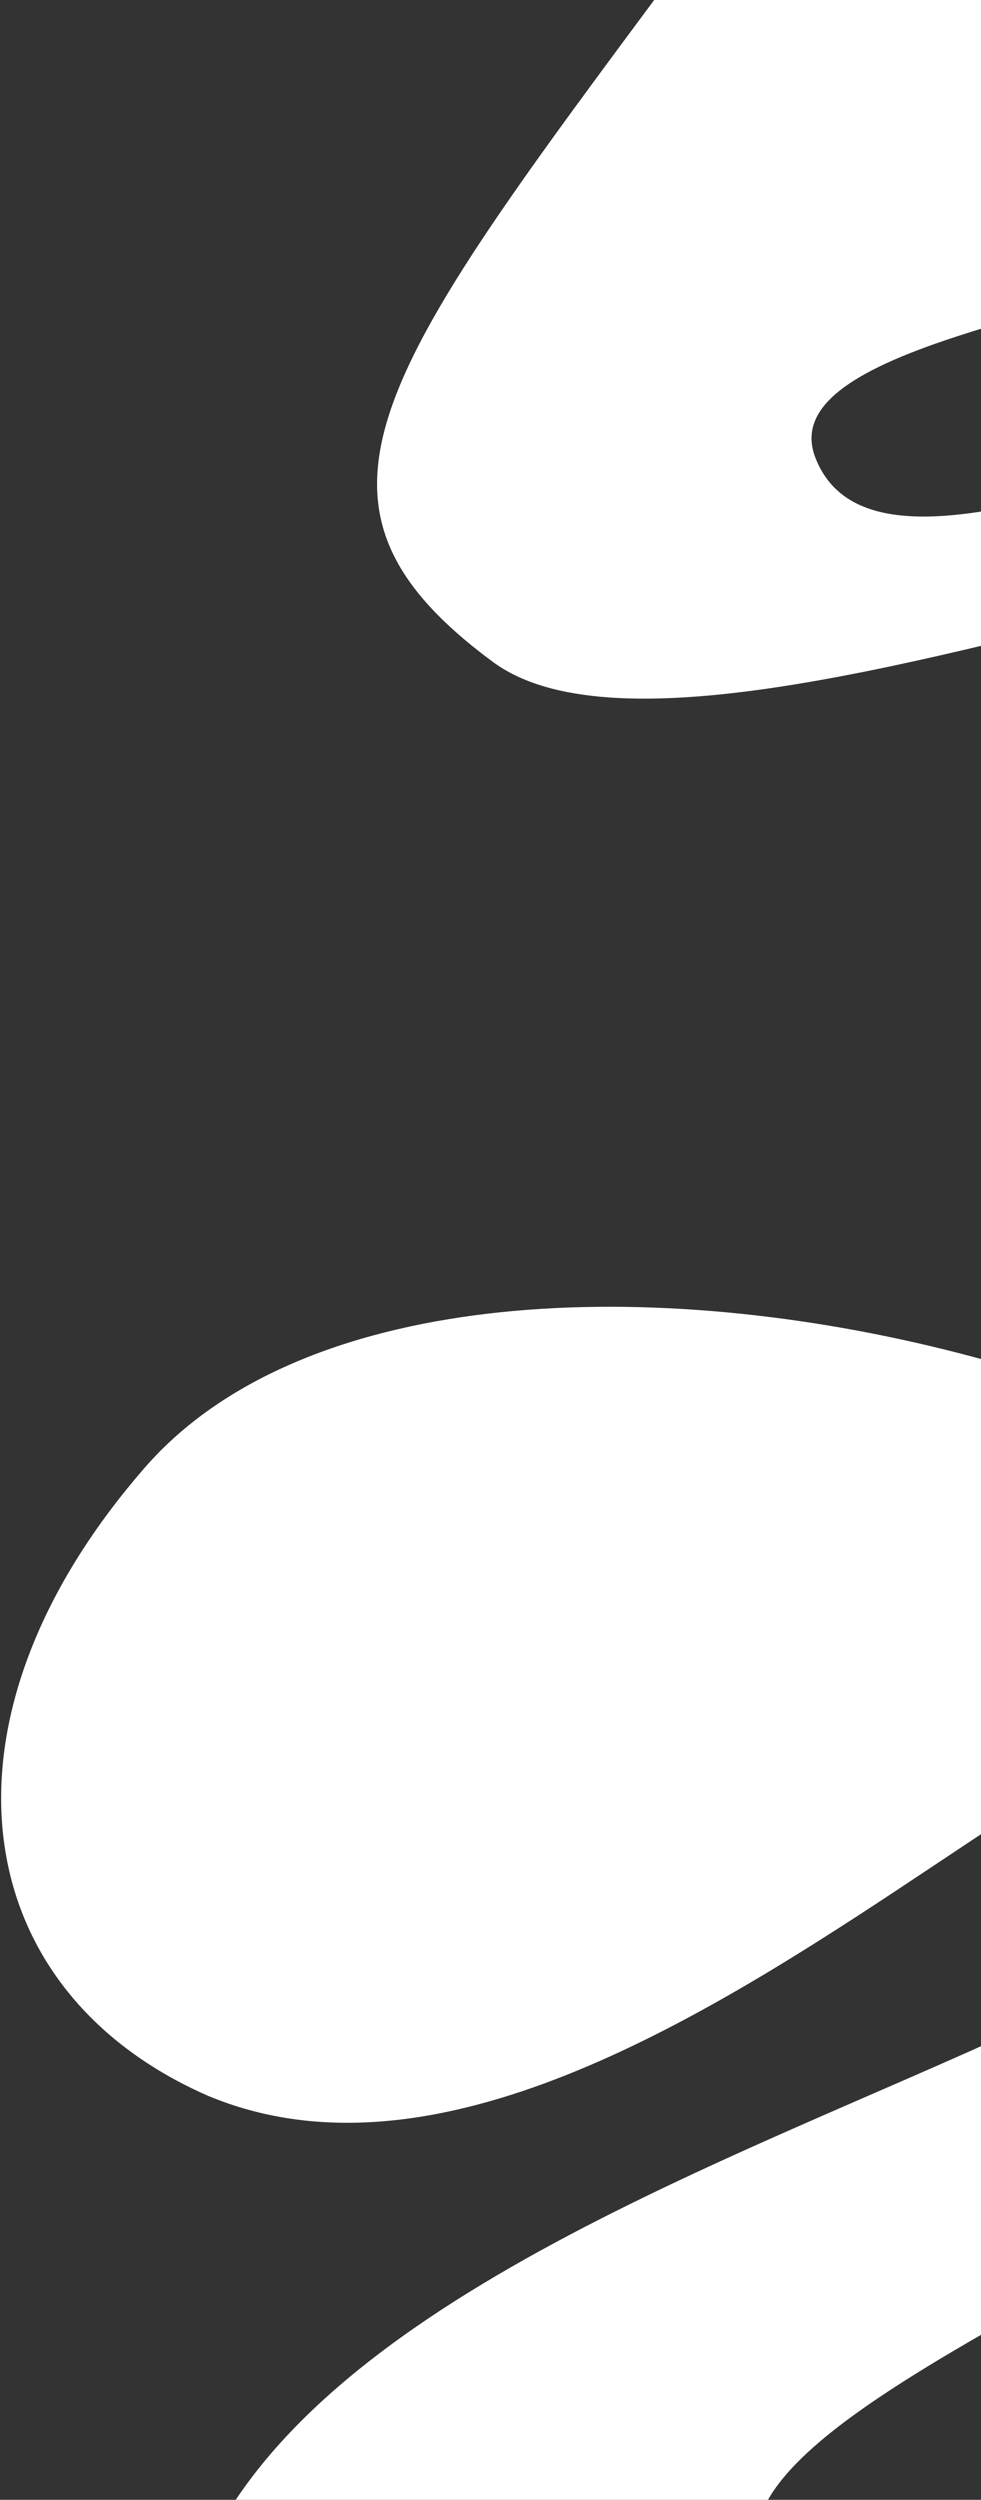 <?xml version="1.0" encoding="UTF-8"?> <svg xmlns="http://www.w3.org/2000/svg" width="197" height="502" viewBox="0 0 197 502" fill="none"><rect x="0" y="0" width="197" height="502" fill="#333333" stroke="none"/><g style="mix-blend-mode:soft-light"><path d="M356.767 467.035C299.468 424.693 171.707 766.509 58.724 605.169C-54.258 443.83 269.877 422.96 259.491 358.911C249.973 295.504 129.137 457.208 41.871 420.909C-6.858 399.665 -15.016 345.316 29.1 294.697C90.991 223.658 301.038 280.891 313.69 360.037C325.475 438.542 102.757 482.008 161.792 525.633C220.827 569.258 326.298 372.038 384.465 415.022C442.632 458.005 384.68 658.125 437.519 650.193C472.884 644.113 439.427 493.219 434.017 369.762C312.327 320.105 198.598 236.064 201.011 211.002C207.684 147.48 348.205 173.469 340.5 122.14C332.568 69.3 144.995 166.924 98.983 132.923C52.97 98.921 78.255 71.97 148.183 -22.66C218.11 -117.29 293.794 -39.887 293.794 -39.887C397.07 61.933 145.888 49.468 163.896 92.304C186.964 148.275 405.93 -28.161 426.291 133.189C443.215 266.496 230.707 136.305 233.886 219.189C235.437 255.233 338.292 297.683 433.445 319.677C435.781 283.821 441.402 254.418 454.874 236.187C516.462 152.843 812.45 211.841 702.105 361.165C655.914 423.673 560.423 414.851 464.326 381.421C477.135 513.03 566.426 773.637 413.078 795.884C228.894 823.532 414.066 509.376 356.767 467.035ZM469.075 320.503C468.66 322.881 467.377 324.618 466.962 326.996C535.278 339.896 593.365 341.211 595.816 321.546C603.661 270.97 508.47 243.579 469.075 320.503Z" fill="white"></path></g></svg> 